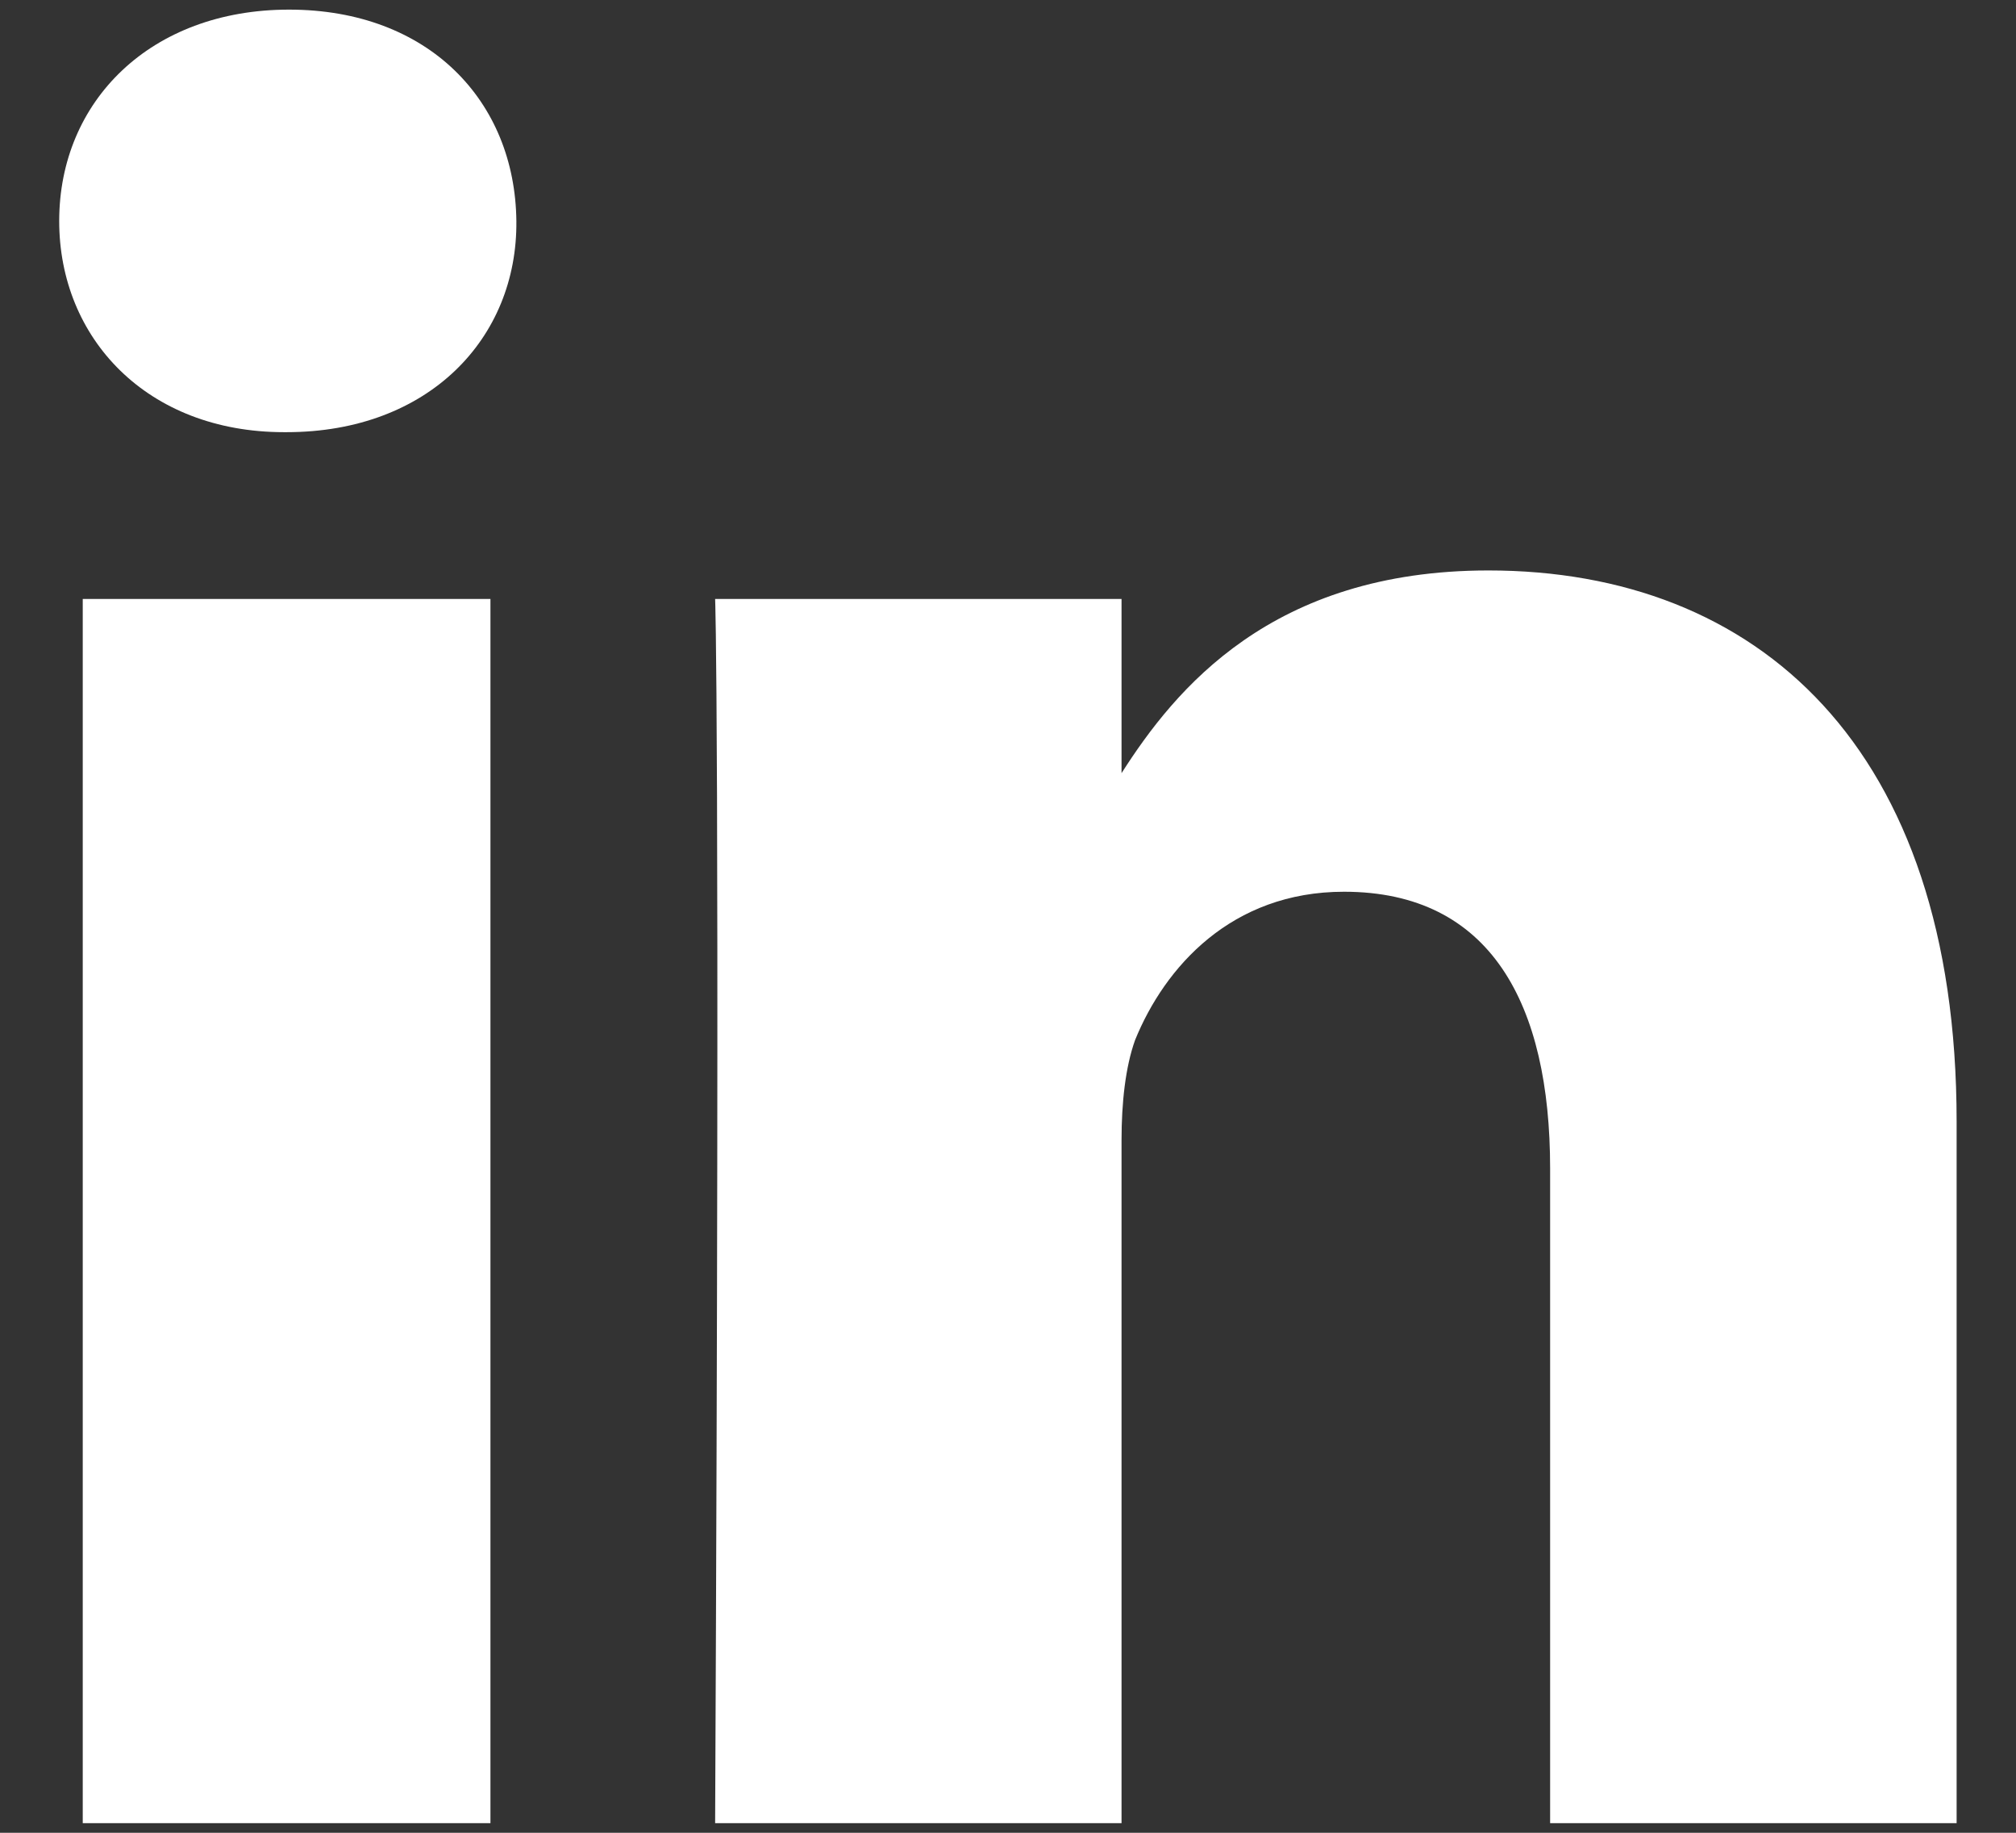 <svg width="22" height="20" viewBox="0 0 22 20" fill="none" xmlns="http://www.w3.org/2000/svg">
<rect x="0" y="0" width="22" height="20" fill="#333333" stroke="none"/>
<path d="M0.903 6.536H5.352V19.895H0.903V6.536ZM3.154 0.105C1.644 0.105 0.646 1.103 0.646 2.412C0.646 3.691 1.604 4.716 3.1 4.716H3.127C4.678 4.716 5.648 3.691 5.635 2.412C5.621 1.103 4.678 0.105 3.154 0.105ZM16.243 6.225C13.876 6.225 12.823 7.522 12.239 8.437V6.536H7.804C7.804 6.536 7.859 7.79 7.804 19.895H12.239V12.44C12.239 12.036 12.281 11.644 12.387 11.349C12.711 10.553 13.438 9.731 14.667 9.731C16.269 9.731 16.916 10.958 16.916 12.75V19.895H21.352V12.238C21.352 8.139 19.168 6.225 16.243 6.225Z" fill="white"/>
</svg>
